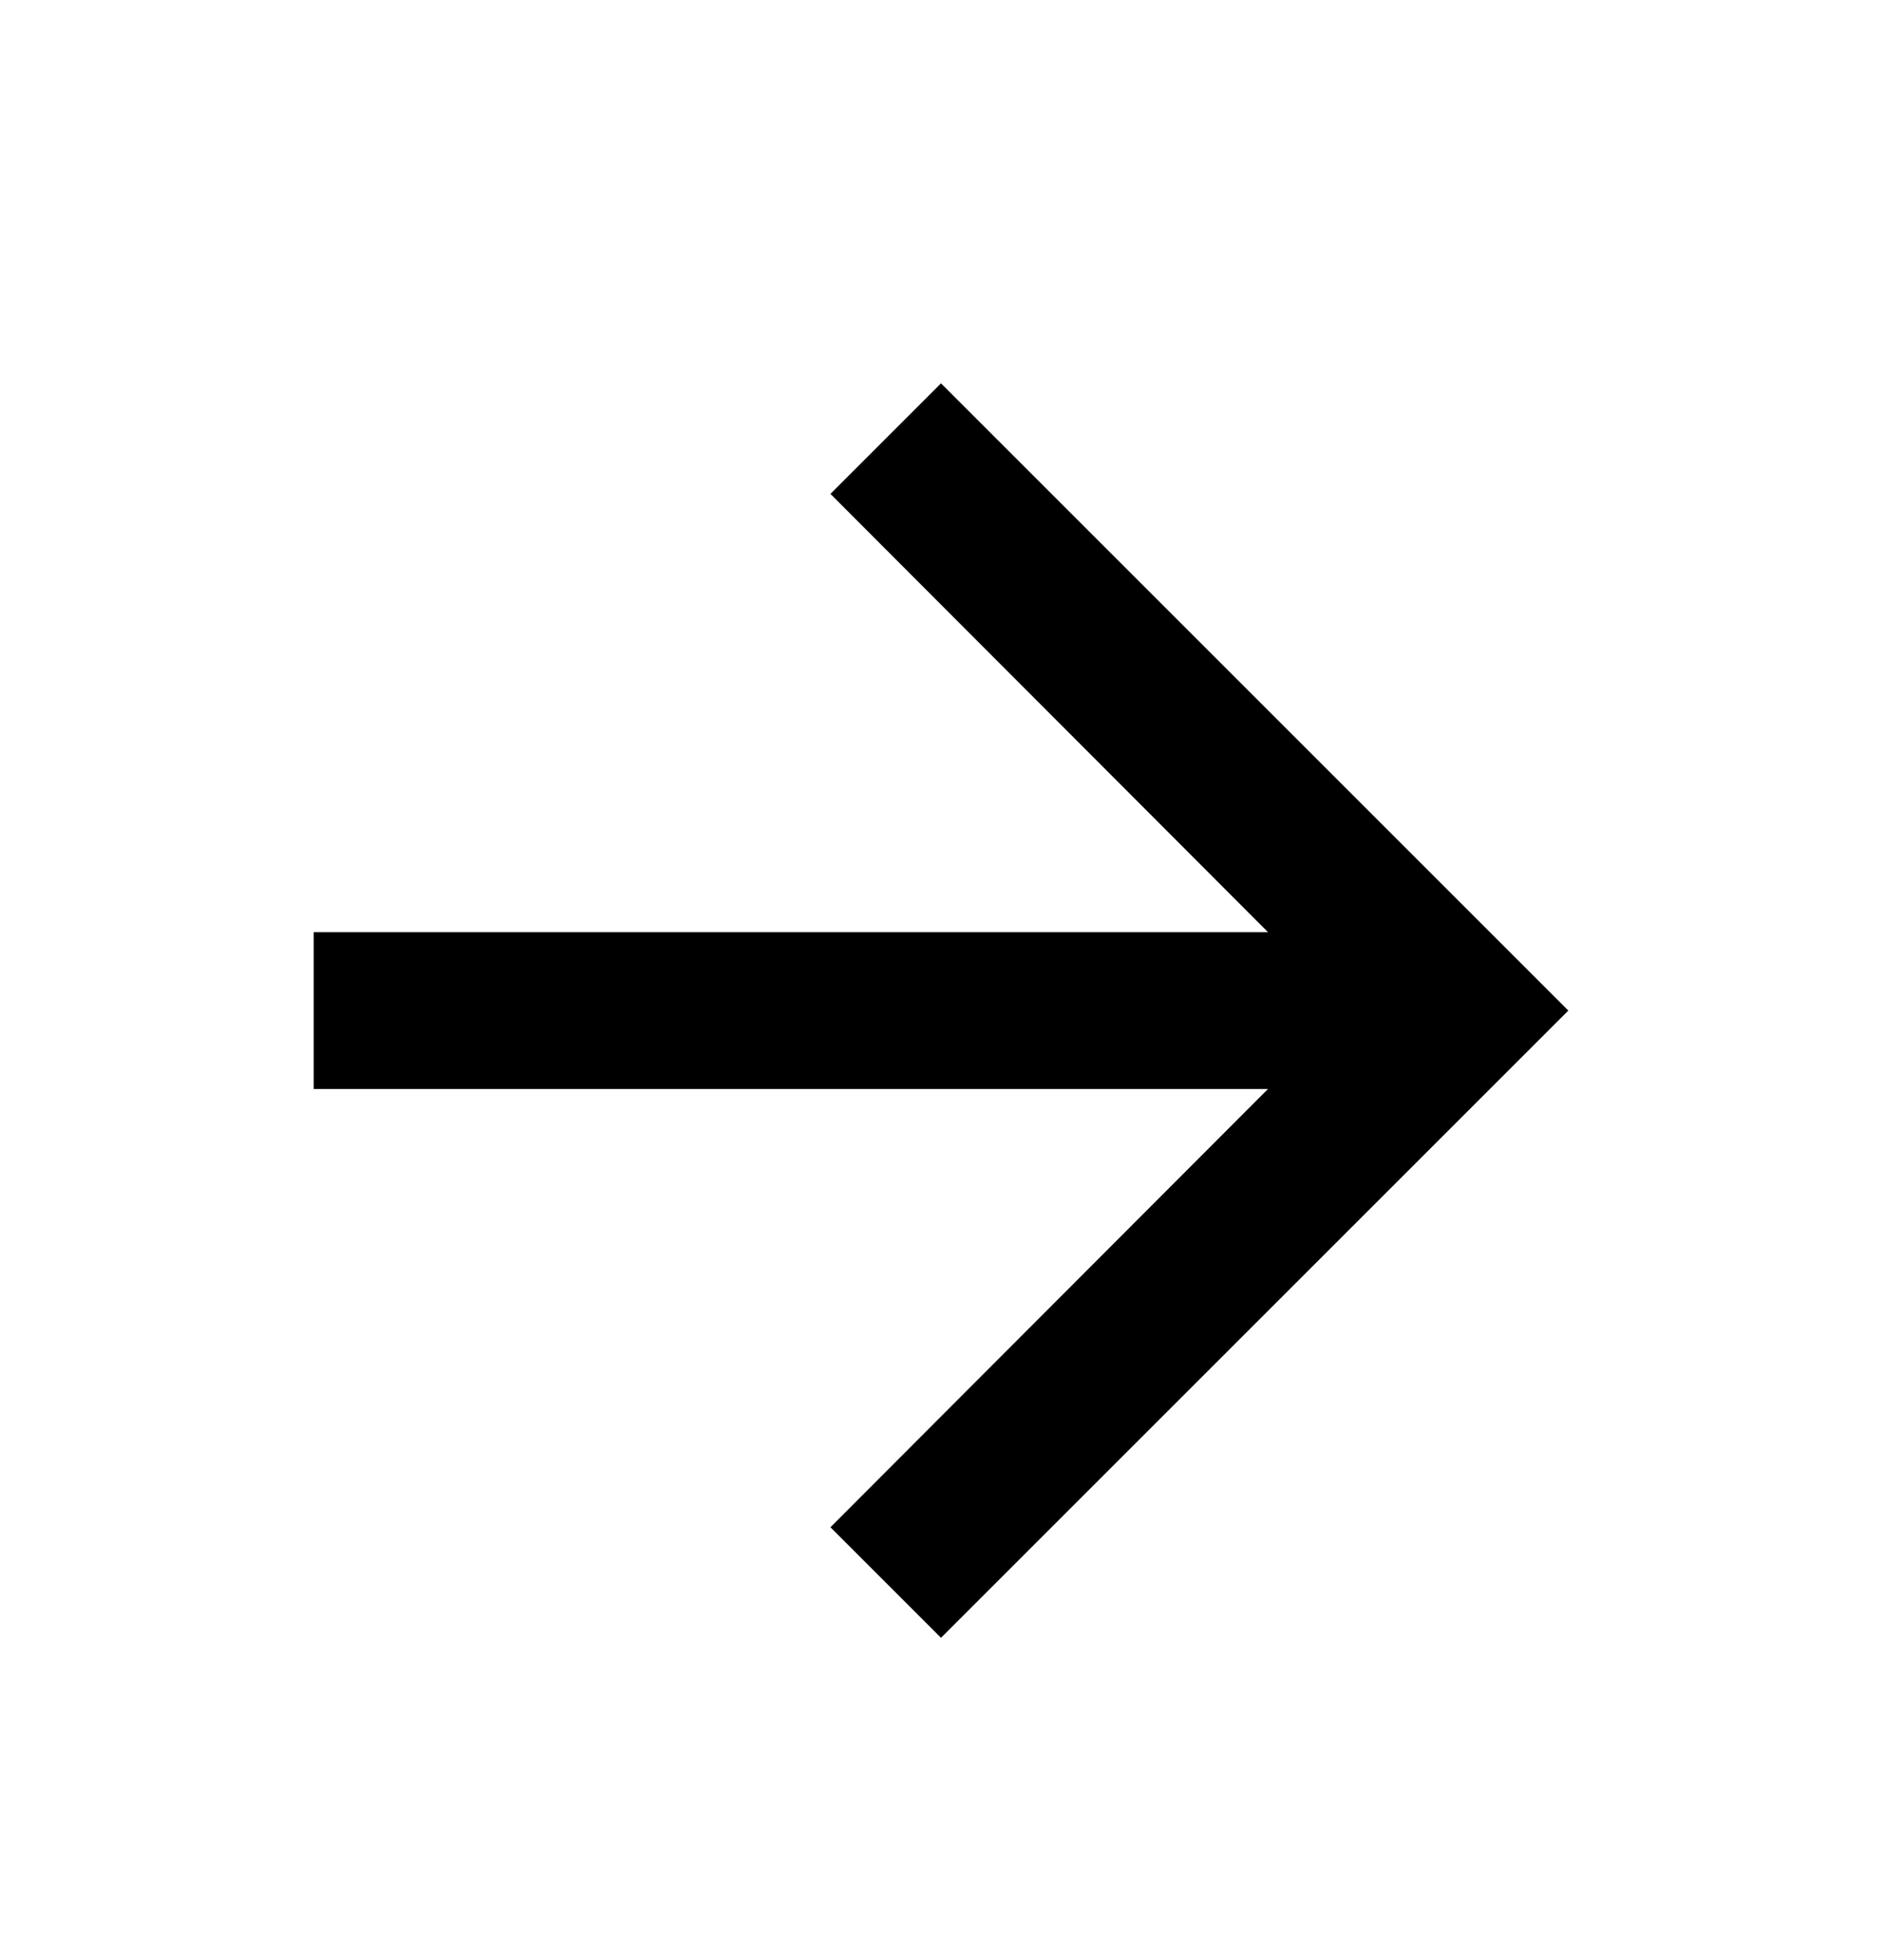 <svg width="24" height="25" viewBox="0 0 24 25" fill="none" xmlns="http://www.w3.org/2000/svg">
<g clip-path="url(#clip0_668_890)">
<path d="M12 4.889L10.59 6.299L16.17 11.889H4V13.889H16.17L10.59 19.479L12 20.889L20 12.889L12 4.889Z" fill="black"/>
</g>
<defs>
<clipPath id="clip0_668_890">
<rect width="24" height="24" fill="white" transform="translate(0 0.889)"/>
</clipPath>
</defs>
</svg>
